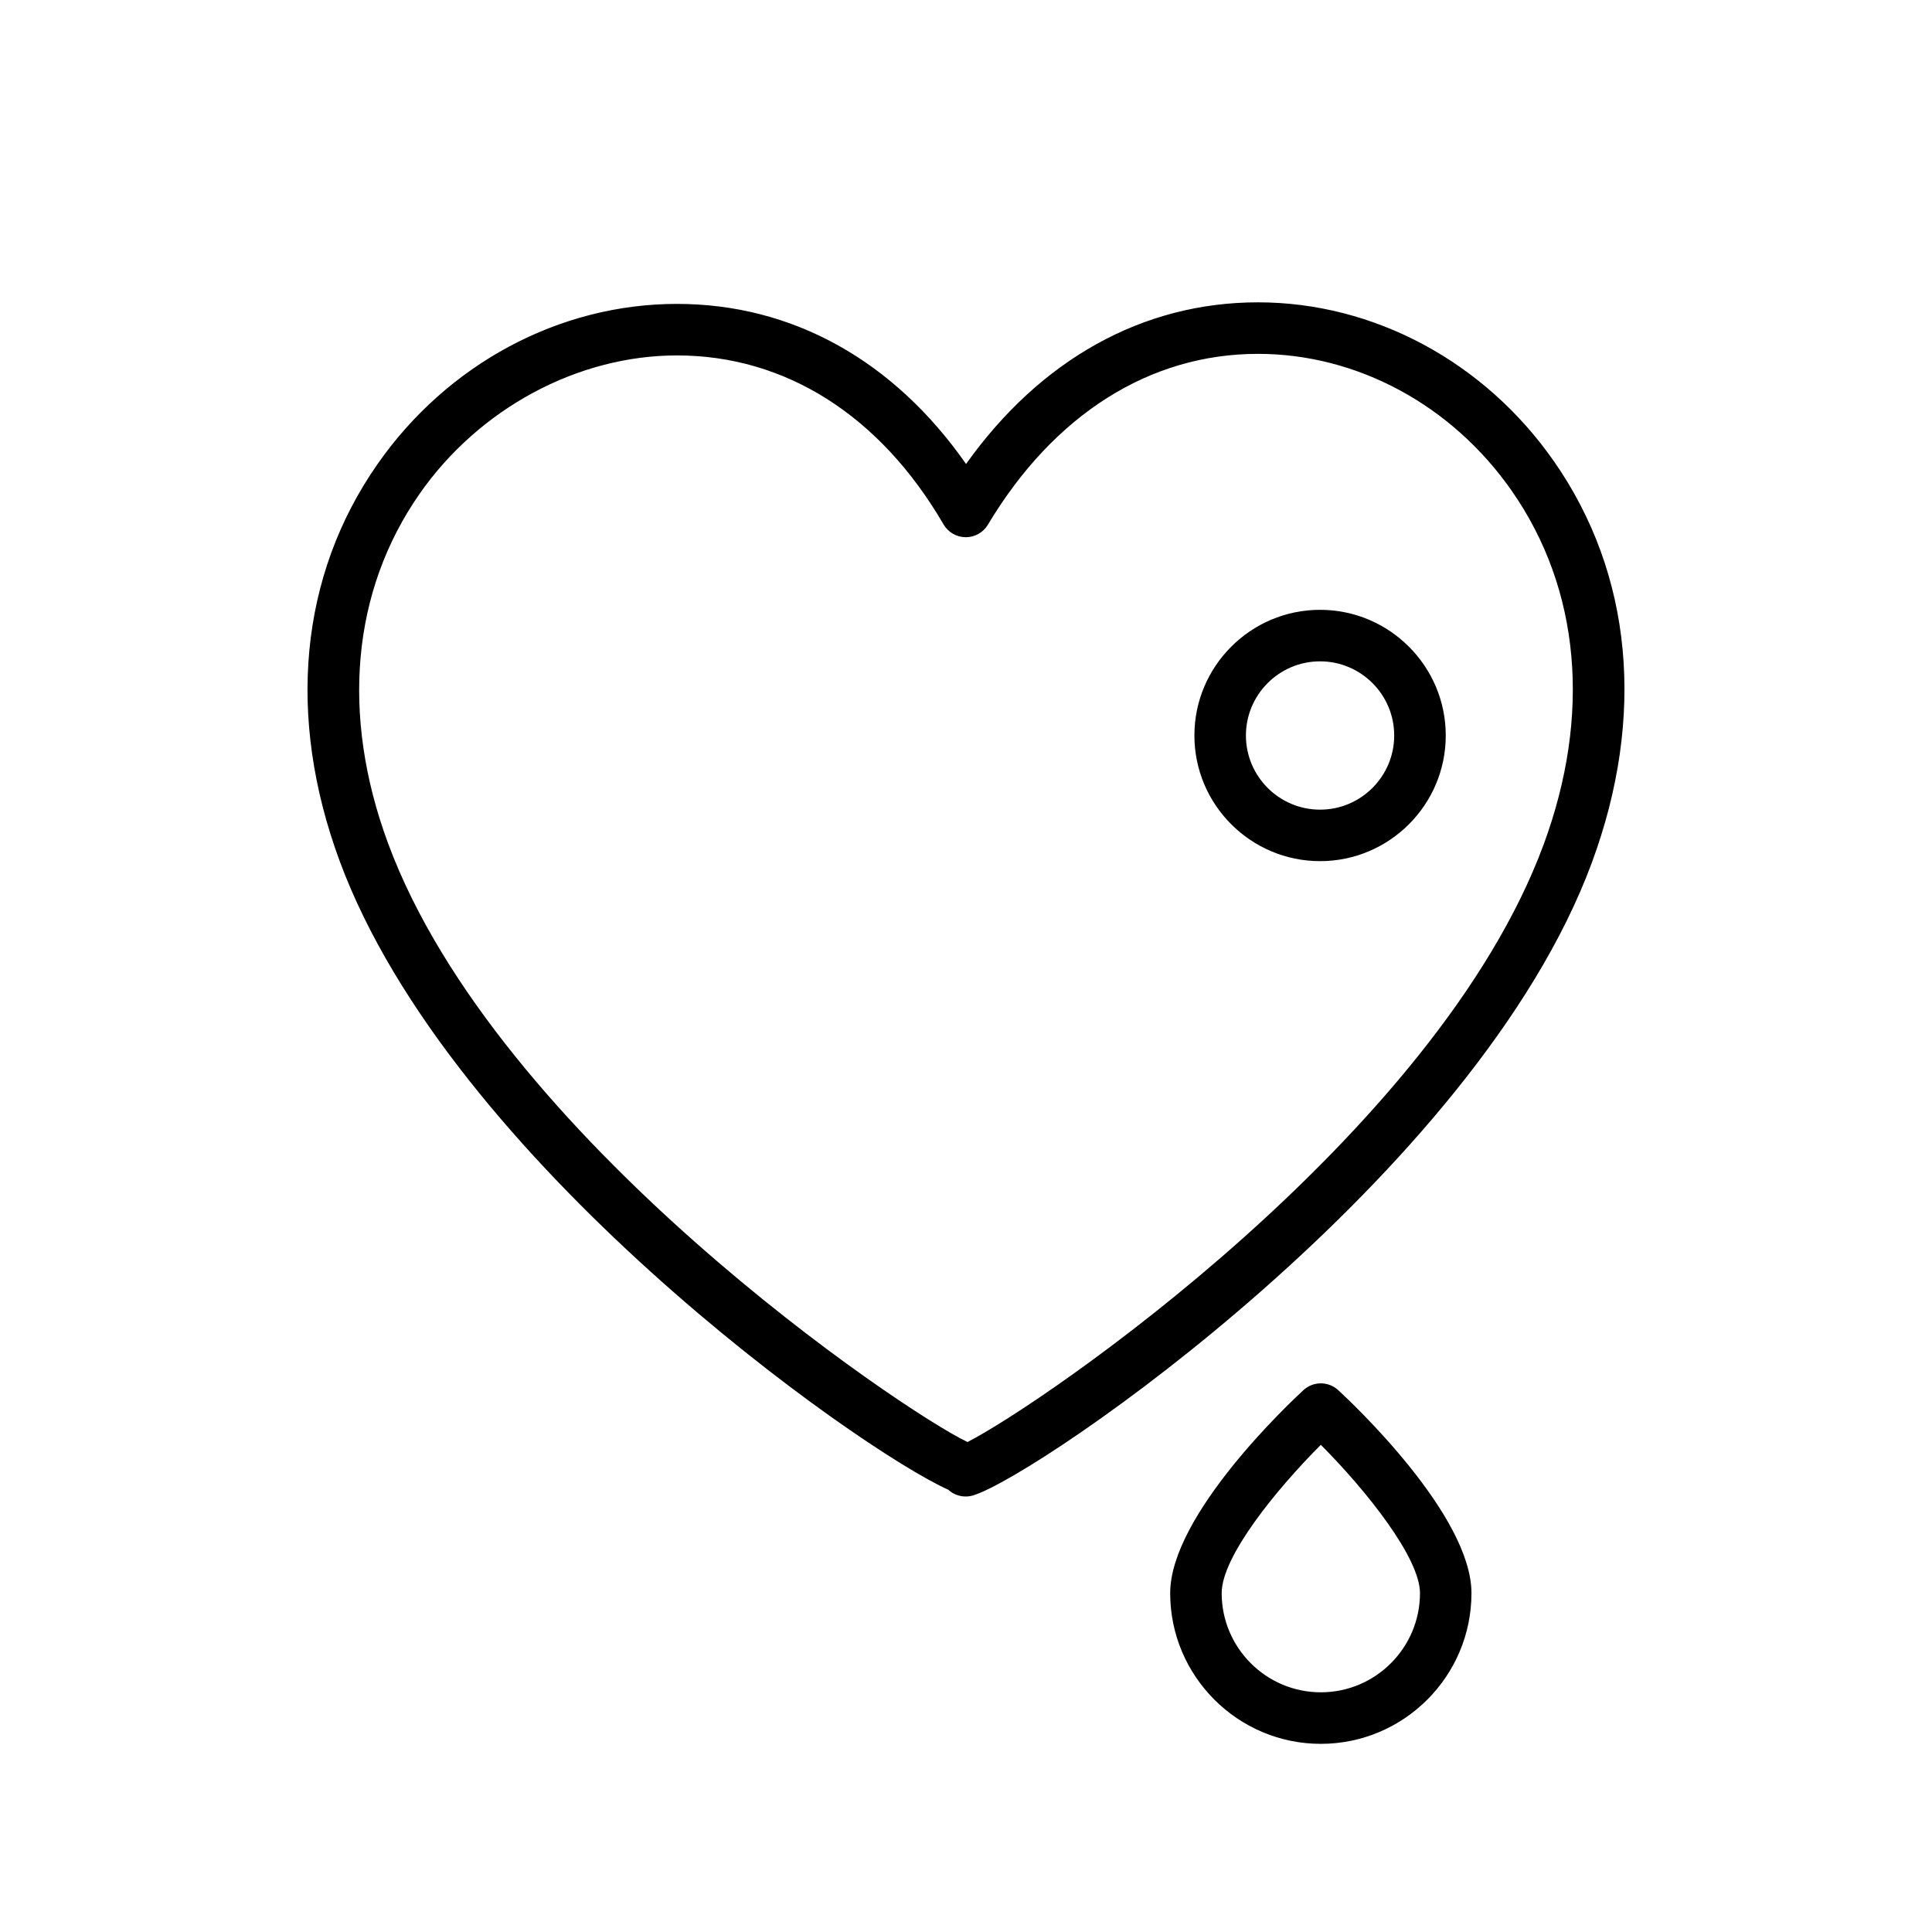 <?xml version="1.0" encoding="UTF-8"?>
<!-- Uploaded to: SVG Repo, www.svgrepo.com, Generator: SVG Repo Mixer Tools -->
<svg fill="#000000" width="800px" height="800px" version="1.1" viewBox="144 144 512 512" xmlns="http://www.w3.org/2000/svg">
 <g>
  <path d="m493.83 305.61c-18.363 0-33.301 14.938-33.301 33.301 0 18.363 14.941 33.301 33.301 33.301 18.367 0 33.309-14.938 33.309-33.301 0-18.363-14.941-33.301-33.309-33.301zm0 52.957c-10.836 0-19.648-8.816-19.648-19.652 0-10.836 8.812-19.652 19.648-19.652s19.648 8.816 19.648 19.652c0 10.836-8.812 19.652-19.648 19.652z"/>
  <path d="m555.84 266.29c-18.395-26.406-47.73-42.168-78.469-42.168-30.484 0-57.617 15.121-77.355 42.84-19.184-27.453-46.055-42.426-76.621-42.426-31.176 0-60.859 15.91-79.422 42.559-20.555 29.504-24.094 66.82-9.961 105.08 29.328 79.379 137.26 155.83 161.31 166.63 0.172 0.156 0.348 0.312 0.535 0.453 1.195 0.875 2.613 1.328 4.062 1.328 0.672 0 1.352-0.102 2.004-0.297 17.387-5.344 133.26-84.691 163.93-167.67 14.32-38.742 10.762-76.504-10.008-106.33zm-2.793 101.6c-28.391 76.832-132.93 148.23-152.65 158.26-17.07-8.082-124.79-80.797-153.57-158.7-12.543-33.945-9.582-66.816 8.344-92.551 15.773-22.641 41.91-36.707 68.227-36.707 28.742 0 53.844 15.906 70.652 44.785 1.215 2.086 3.445 3.371 5.856 3.391h0.047c2.398 0 4.621-1.258 5.848-3.32 17.48-29.195 42.898-45.273 71.566-45.273 26.285 0 51.43 13.578 67.273 36.32 18.145 26.055 21.133 59.367 8.406 93.801z"/>
  <path d="m498.65 512.41c-2.613-2.41-6.625-2.41-9.238 0-3.617 3.332-35.301 33.117-35.301 53.793 0 22.012 17.91 39.934 39.922 39.934s39.922-17.922 39.922-39.934c0-20.68-31.688-50.465-35.305-53.793zm-4.617 80.07c-14.484 0-26.277-11.789-26.277-26.285 0-9.766 14.621-27.629 26.277-39.301 12.141 12.172 26.277 29.98 26.277 39.301 0 14.496-11.793 26.285-26.277 26.285z"/>
 </g>
</svg>
